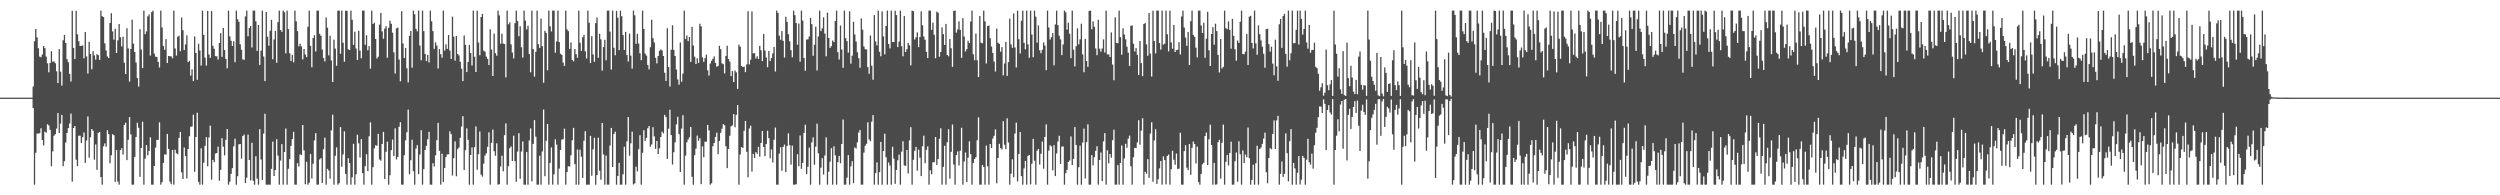 <?xml version="1.0" encoding="UTF-8"?>
<svg xmlns="http://www.w3.org/2000/svg" width="1920" height="150">
  <path d="M0 75.000h1v1.000H0zM1 75.000h1v1.000H1zM2 75.000h1v1.000H2zM3 75.000h1v1.000H3zM4 75.000h1v1.000H4zM5 75.000h1v1.000H5zM6 75.000h1v1.000H6zM7 75.000h1v1.000H7zM8 75.000h1v1.000H8zM9 75.000h1v1.000H9zM10 75.000h1v1.000H10zM11 75.000h1v1.000H11zM12 75.000h1v1.000H12zM13 75.000h1v1.000H13zM14 75.000h1v1.000H14zM15 75.000h1v1.000H15zM16 75.000h1v1.000H16zM17 75.000h1v1.000H17zM18 75.000h1v1.000H18zM19 75.000h1v1.000H19zM20 75.000h1v1.000H20zM21 75.000h1v1.000H21zM22 75.000h1v1.000H22zM23 75.000h1v1.000H23zM24 75.000h1v1.000H24zM25 66.462h1v16.519H25zM26 31.685h1v110.159H26zM27 22.262h1v95.056H27zM28 28.708h1v73.872H28zM29 37.068h1v65.469H29zM30 43.476h1v58.785H30zM31 43.959h1v54.540H31zM32 41.905h1v65.605H32zM33 35.304h1v76.419H33zM34 36.975h1v64.129H34zM35 43.477h1v58.392H35zM36 48.655h1v46.771H36zM37 55.559h1v40.817H37zM38 48.334h1v51.345H38zM39 39.331h1v88.385H39zM40 47.424h1v68.848H40zM41 47.089h1v57.149H41zM42 48.516h1v54.531H42zM43 54.776h1v43.983H43zM44 63.720h1v23.130H44zM45 37.745h1v64.422H45zM46 55.054h1v39.945H46zM47 65.691h1v22.600H47zM48 30.927h1v96.738H48zM49 26.832h1v97.005H49zM50 32.979h1v76.461H50zM51 45.456h1v56.666H51zM52 47.803h1v50.582H52zM53 56.733h1v38.166H53zM54 62.599h1v24.629H54zM55 8.290h1v131.214H55zM56 36.757h1v61.600H56zM57 45.356h1v51.425H57zM58 8.293h1v114.317H58zM59 26.373h1v101.204H59zM60 31.711h1v72.538H60zM61 35.318h1v68.879H61zM62 35.259h1v74.610H62zM63 34.853h1v70.550H63zM64 44.811h1v56.999H64zM65 24.580h1v100.483H65zM66 43.328h1v64.610H66zM67 56.494h1v32.921H67zM68 32.087h1v89.027H68zM69 41.464h1v63.957H69zM70 53.209h1v45.901H70zM71 39.307h1v61.129H71zM72 42.568h1v80.073H72zM73 45.778h1v65.178H73zM74 41.583h1v88.815H74zM75 42.378h1v59.668H75zM76 45.979h1v55.364H76zM77 8.156h1v127.860H77zM78 12.450h1v129.394H78zM79 13.115h1v99.255H79zM80 33.257h1v76.888H80zM81 38.748h1v73.964H81zM82 43.304h1v56.717H82zM83 44.590h1v58.419H83zM84 17.594h1v107.782H84zM85 10.113h1v109.071H85zM86 24.097h1v78.950H86zM87 30.471h1v73.402H87zM88 22.044h1v117.652H88zM89 40.699h1v74.561H89zM90 31.017h1v108.477H90zM91 18.450h1v123.394H91zM92 28.605h1v86.709H92zM93 35.646h1v78.238H93zM94 28.215h1v90.491H94zM95 48.216h1v47.764H95zM96 56.905h1v37.314H96zM97 21.651h1v101.342H97zM98 37.171h1v70.174H98zM99 62.679h1v27.266H99zM100 37.605h1v65.551H100zM101 15.129h1v126.714H101zM102 33.482h1v108.362H102zM103 39.959h1v80.499H103zM104 48.023h1v57.140H104zM105 59.977h1v34.275H105zM106 66.484h1v31.592H106zM107 22.443h1v113.401H107zM108 38.067h1v75.556H108zM109 52.293h1v41.139H109zM110 8.156h1v133.688H110zM111 26.203h1v95.650H111zM112 24.139h1v87.308H112zM113 12.570h1v106.670H113zM114 11.106h1v104.797H114zM115 42.697h1v62.836H115zM116 9.342h1v132.502H116zM117 8.156h1v133.688H117zM118 41.151h1v86.323H118zM119 43.514h1v69.912H119zM120 43.807h1v63.645H120zM121 47.589h1v59.837H121zM122 51.811h1v42.142H122zM123 8.156h1v133.688H123zM124 21.075h1v118.835H124zM125 35.289h1v89.791H125zM126 38.267h1v80.253H126zM127 29.998h1v88.776H127zM128 48.387h1v54.495H128zM129 43.033h1v71.346H129zM130 43.225h1v96.233H130zM131 43.315h1v98.222H131zM132 44.713h1v70.428H132zM133 8.156h1v133.688H133zM134 37.213h1v77.768H134zM135 42.646h1v75.064H135zM136 28.275h1v90.170H136zM137 27.445h1v78.442H137zM138 39.332h1v62.051H138zM139 13.447h1v118.964H139zM140 23.199h1v114.317H140zM141 38.431h1v74.861H141zM142 34.113h1v85.801H142zM143 27.207h1v109.807H143zM144 47.662h1v66.776H144zM145 46.750h1v57.889H145zM146 58.061h1v39.359H146zM147 53.263h1v43.822H147zM148 62.241h1v25.840H148zM149 27.938h1v103.974H149zM150 40.694h1v64.572H150zM151 61.266h1v25.330H151zM152 33.563h1v106.092H152zM153 38.768h1v103.076H153zM154 50.363h1v63.524H154zM155 8.156h1v133.688H155zM156 26.808h1v98.126H156zM157 44.295h1v67.726H157zM158 50.306h1v55.003H158zM159 8.377h1v119.296H159zM160 41.810h1v63.750H160zM161 44.431h1v52.098H161zM162 8.503h1v129.506H162zM163 35.178h1v87.616H163zM164 37.463h1v87.092H164zM165 43.102h1v74.844H165zM166 43.274h1v74.206H166zM167 45.723h1v66.897H167zM168 33.014h1v105.796H168zM169 25.485h1v104.988H169zM170 43.695h1v62.368H170zM171 21.470h1v91.158H171zM172 38.432h1v80.897H172zM173 45.277h1v62.164H173zM174 52.474h1v46.610H174zM175 8.156h1v133.688H175zM176 27.960h1v111.633H176zM177 31.263h1v102.218H177zM178 35.317h1v93.787H178zM179 31.708h1v80.714H179zM180 47.778h1v58.780H180zM181 8.156h1v133.688H181zM182 14.730h1v120.652H182zM183 16.795h1v94.061H183zM184 33.993h1v76.582H184zM185 38.210h1v83.660H185zM186 45.579h1v58.920H186zM187 45.953h1v57.374H187zM188 12.606h1v128.001H188zM189 8.156h1v128.299H189zM190 27.850h1v75.597H190zM191 21.552h1v101.327H191zM192 19.993h1v118.559H192zM193 36.431h1v73.278H193zM194 8.156h1v130.647H194zM195 8.156h1v133.688H195zM196 16.355h1v103.638H196zM197 39.105h1v98.037H197zM198 19.151h1v122.693H198zM199 49.886h1v49.352H199zM200 38.892h1v83.622H200zM201 8.156h1v130.017H201zM202 43.428h1v59.184H202zM203 62.316h1v25.024H203zM204 9.218h1v132.626H204zM205 28.275h1v113.569H205zM206 35.066h1v106.777H206zM207 23.585h1v118.259H207zM208 15.260h1v114.432H208zM209 45.520h1v63.224H209zM210 30.313h1v104.846H210zM211 23.688h1v106.907H211zM212 48.198h1v58.689H212zM213 17.008h1v102.493H213zM214 8.156h1v133.688H214zM215 23.060h1v100.293H215zM216 24.485h1v86.206H216zM217 8.156h1v133.688H217zM218 9.351h1v107.392H218zM219 40.976h1v57.759H219zM220 8.156h1v133.688H220zM221 22.306h1v107.280H221zM222 40.933h1v81.330H222zM223 46.851h1v65.160H223zM224 42.069h1v64.803H224zM225 47.912h1v53.349H225zM226 8.156h1v133.688H226zM227 16.326h1v125.518H227zM228 23.907h1v101.369H228zM229 35.596h1v92.335H229zM230 33.546h1v85.040H230zM231 35.609h1v83.432H231zM232 45.633h1v50.384H232zM233 37.640h1v77.865H233zM234 41.848h1v99.657H234zM235 43.881h1v80.403H235zM236 20.552h1v121.292H236zM237 8.156h1v132.113H237zM238 35.172h1v83.146H238zM239 51.652h1v85.456H239zM240 29.174h1v96.574H240zM241 27.058h1v80.745H241zM242 39.507h1v62.762H242zM243 8.156h1v133.688H243zM244 8.156h1v133.688H244zM245 25.982h1v96.479H245zM246 27.479h1v93.974H246zM247 38.073h1v102.434H247zM248 44.639h1v69.932H248zM249 47.198h1v58.520H249zM250 13.423h1v128.421H250zM251 21.235h1v108.451H251zM252 42.483h1v88.450H252zM253 27.472h1v109.694H253zM254 46.399h1v53.747H254zM255 62.959h1v25.156H255zM256 30.487h1v111.357H256zM257 37.372h1v82.293H257zM258 50.497h1v62.728H258zM259 8.156h1v133.688H259zM260 8.156h1v132.548H260zM261 41.257h1v56.383H261zM262 8.156h1v119.967H262zM263 32.844h1v85.731H263zM264 47.394h1v53.473H264zM265 8.174h1v125.391H265zM266 8.288h1v133.556H266zM267 37.912h1v83.579H267zM268 38.469h1v86.781H268zM269 8.156h1v133.688H269zM270 15.160h1v120.992H270zM271 34.455h1v75.996H271zM272 24.355h1v117.489H272zM273 37.318h1v96.526H273zM274 46.030h1v57.470H274zM275 23.642h1v86.413H275zM276 38.878h1v82.088H276zM277 44.738h1v62.101H277zM278 8.156h1v124.845H278zM279 8.156h1v133.688H279zM280 34.378h1v93.267H280zM281 27.021h1v91.388H281zM282 38.593h1v92.883H282zM283 35.389h1v69.325H283zM284 52.696h1v41.315H284zM285 8.156h1v133.688H285zM286 18.475h1v109.918H286zM287 17.492h1v96.447H287zM288 29.921h1v81.636H288zM289 44.978h1v67.003H289zM290 43.594h1v59.266H290zM291 18.936h1v103.542H291zM292 9.907h1v113.498H292zM293 24.132h1v86.461H293zM294 29.753h1v71.561H294zM295 21.984h1v115.580H295zM296 20.144h1v96.427H296zM297 44.341h1v64.452H297zM298 21.316h1v120.528H298zM299 15.872h1v118.722H299zM300 18.294h1v97.043H300zM301 25.078h1v82.058H301zM302 40.198h1v79.624H302zM303 56.491h1v42.048H303zM304 21.749h1v100.725H304zM305 21.212h1v99.288H305zM306 45.726h1v51.640H306zM307 62.435h1v31.403H307zM308 8.634h1v133.209H308zM309 33.376h1v108.468H309zM310 44.506h1v74.701H310zM311 36.837h1v70.939H311zM312 52.425h1v49.128H312zM313 63.300h1v20.853H313zM314 27.536h1v106.364H314zM315 23.777h1v99.282H315zM316 51.986h1v55.350H316zM317 8.156h1v123.352H317zM318 10.962h1v130.881H318zM319 22.108h1v91.983H319zM320 24.060h1v87.336H320zM321 8.156h1v125.553H321zM322 35.028h1v83.654H322zM323 46.274h1v53.695H323zM324 8.156h1v133.688H324zM325 23.894h1v105.949H325zM326 41.405h1v73.794H326zM327 46.903h1v65.047H327zM328 42.197h1v64.749H328zM329 47.962h1v53.319H329zM330 8.156h1v133.688H330zM331 16.341h1v125.503H331zM332 23.886h1v101.451H332zM333 37.543h1v90.356H333zM334 32.571h1v86.781H334zM335 35.006h1v72.686H335zM336 52.600h1v41.772H336zM337 37.695h1v78.166H337zM338 41.570h1v100.274H338zM339 44.305h1v73.763H339zM340 8.156h1v131.583H340zM341 38.874h1v90.194H341zM342 34.061h1v86.566H342zM343 37.523h1v81.103H343zM344 26.892h1v91.580H344zM345 38.811h1v62.083H345zM346 45.295h1v57.763H346zM347 12.800h1v122.015H347zM348 28.115h1v93.363H348zM349 46.582h1v62.024H349zM350 27.624h1v107.750H350zM351 41.459h1v73.123H351zM352 42.618h1v70.677H352zM353 47.444h1v58.393H353zM354 52.719h1v44.479H354zM355 62.237h1v26.956H355zM356 27.248h1v103.283H356zM357 34.455h1v80.915H357zM358 55.365h1v43.264H358zM359 47.687h1v59.734H359zM360 34.494h1v107.350H360zM361 40.628h1v78.397H361zM362 50.290h1v62.910H362zM363 8.156h1v133.688H363zM364 43.505h1v69.499H364zM365 55.283h1v41.785H365zM366 8.218h1v122.113H366zM367 32.664h1v85.826H367zM368 42.430h1v58.588H368zM369 13.056h1v121.145H369zM370 10.609h1v125.011H370zM371 38.918h1v86.705H371zM372 39.703h1v79.813H372zM373 43.467h1v74.273H373zM374 45.199h1v67.599H374zM375 49.944h1v51.672H375zM376 22.467h1v119.377H376zM377 38.034h1v71.674H377zM378 58.349h1v41.114H378zM379 25.825h1v90.363H379zM380 40.853h1v78.731H380zM381 42.756h1v67.340H381zM382 8.156h1v133.688H382zM383 11.839h1v129.602H383zM384 33.587h1v94.294H384zM385 25.880h1v93.745H385zM386 33.409h1v98.188H386zM387 33.824h1v70.016H387zM388 59.461h1v35.314H388zM389 8.156h1v133.688H389zM390 18.704h1v108.939H390zM391 17.160h1v96.673H391zM392 34.071h1v78.394H392zM393 40.320h1v83.330H393zM394 44.868h1v59.326H394zM395 17.814h1v105.987H395zM396 8.156h1v131.472H396zM397 16.204h1v100.230H397zM398 27.837h1v74.449H398zM399 20.147h1v117.186H399zM400 36.322h1v80.061H400zM401 44.259h1v64.361H401zM402 8.156h1v133.688H402zM403 15.781h1v126.062H403zM404 22.581h1v94.215H404zM405 19.777h1v122.066H405zM406 41.520h1v66.368H406zM407 55.547h1v43.088H407zM408 8.156h1v131.154H408zM409 37.745h1v72.755H409zM410 58.878h1v33.388H410zM411 39.808h1v65.137H411zM412 8.156h1v133.688H412zM413 33.996h1v107.848H413zM414 36.818h1v82.788H414zM415 14.215h1v127.629H415zM416 35.440h1v80.911H416zM417 63.538h1v20.567H417zM418 23.664h1v111.635H418zM419 25.240h1v82.910H419zM420 53.947h1v41.283H420zM421 8.156h1v133.688H421zM422 20.234h1v104.825H422zM423 24.129h1v89.143H423zM424 8.156h1v133.688H424zM425 8.156h1v125.748H425zM426 40.475h1v66.475H426zM427 31.771h1v79.207H427zM428 8.156h1v133.688H428zM429 32.305h1v97.201H429zM430 41.277h1v73.928H430zM431 42.145h1v65.061H431zM432 48.035h1v58.860H432zM433 50.641h1v48.158H433zM434 8.156h1v133.688H434zM435 22.461h1v109.701H435zM436 23.885h1v103.763H436zM437 37.547h1v90.358H437zM438 32.568h1v86.745H438zM439 46.064h1v61.647H439zM440 47.144h1v51.050H440zM441 37.684h1v88.356H441zM442 41.643h1v100.200H442zM443 44.324h1v70.518H443zM444 8.156h1v133.688H444zM445 32.895h1v82.025H445zM446 39.137h1v81.181H446zM447 28.676h1v107.967H447zM448 26.707h1v81.387H448zM449 39.398h1v61.374H449zM450 44.954h1v96.890H450zM451 8.156h1v133.688H451zM452 17.439h1v124.405H452zM453 48.388h1v55.960H453zM454 27.731h1v107.218H454zM455 41.756h1v73.004H455zM456 47.407h1v58.423H456zM457 17.780h1v124.064H457zM458 13.435h1v121.088H458zM459 44.450h1v61.288H459zM460 25.968h1v105.153H460zM461 30.225h1v107.828H461zM462 54.238h1v40.220H462zM463 36.135h1v82.504H463zM464 30.563h1v111.280H464zM465 46.288h1v73.207H465zM466 8.156h1v133.688H466zM467 8.156h1v133.688H467zM468 24.289h1v87.459H468zM469 53.383h1v44.894H469zM470 8.156h1v120.117H470zM471 36.724h1v66.231H471zM472 42.445h1v58.658H472zM473 8.368h1v133.445H473zM474 13.576h1v121.531H474zM475 38.468h1v86.602H475zM476 8.156h1v133.688H476zM477 12.512h1v129.332H477zM478 26.948h1v106.917H478zM479 38.327h1v74.343H479zM480 24.491h1v117.353H480zM481 42.299h1v66.293H481zM482 47.246h1v42.627H482zM483 25.820h1v93.769H483zM484 42.762h1v67.259H484zM485 52.736h1v48.369H485zM486 8.156h1v133.496H486zM487 11.778h1v129.087H487zM488 33.680h1v94.300H488zM489 25.963h1v105.709H489zM490 33.454h1v81.187H490zM491 40.911h1v62.927H491zM492 46.178h1v95.666H492zM493 8.156h1v109.206H493zM494 22.197h1v77.780H494zM495 41.124h1v67.088H495zM496 42.691h1v63.171H496zM497 49.867h1v48.626H497zM498 53.281h1v43.472H498zM499 36.260h1v76.383H499zM500 15.133h1v95.769H500zM501 29.315h1v68.360H501zM502 32.592h1v72.183H502zM503 44.399h1v69.888H503zM504 48.705h1v59.507H504zM505 43.004h1v75.324H505zM506 39.034h1v74.867H506zM507 37.986h1v67.219H507zM508 38.720h1v62.439H508zM509 42.947h1v59.483H509zM510 55.850h1v32.367H510zM511 62.158h1v27.772H511zM512 21.731h1v100.256H512zM513 51.529h1v47.269H513zM514 66.443h1v17.831H514zM515 38.219h1v65.497H515zM516 19.397h1v106.983H516zM517 38.314h1v78.555H517zM518 42.957h1v66.372H518zM519 53.406h1v42.107H519zM520 61.012h1v28.689H520zM521 65.045h1v38.039H521zM522 32.600h1v99.445H522zM523 62.742h1v36.033H523zM524 56.542h1v31.938H524zM525 8.156h1v133.688H525zM526 29.991h1v89.579H526zM527 27.265h1v82.071H527zM528 31.596h1v75.591H528zM529 28.367h1v77.095H529zM530 47.508h1v50.044H530zM531 20.626h1v115.142H531zM532 34.914h1v106.930H532zM533 43.513h1v75.706H533zM534 49.211h1v64.988H534zM535 44.743h1v59.368H535zM536 48.302h1v59.838H536zM537 18.244h1v87.885H537zM538 20.210h1v121.207H538zM539 44.085h1v68.351H539zM540 47.478h1v73.267H540zM541 44.699h1v64.130H541zM542 41.942h1v66.840H542zM543 54.038h1v41.924H543zM544 58.040h1v42.110H544zM545 48.816h1v93.027H545zM546 46.708h1v94.056H546zM547 45.165h1v67.181H547zM548 43.337h1v66.491H548zM549 48.316h1v56.873H549zM550 51.242h1v50.637H550zM551 50.584h1v67.767H551zM552 35.191h1v73.081H552zM553 37.790h1v64.189H553zM554 48.645h1v50.167H554zM555 49.346h1v46.050H555zM556 56.373h1v39.879H556zM557 42.945h1v69.397H557zM558 35.119h1v94.005H558zM559 45.310h1v69.092H559zM560 47.323h1v56.974H560zM561 58.465h1v38.574H561zM562 54.595h1v41.678H562zM563 63.005h1v24.612H563zM564 54.122h1v43.617H564zM565 55.602h1v32.630H565zM566 68.269h1v12.422H566zM567 34.263h1v107.581H567zM568 35.840h1v82.767H568zM569 50.713h1v62.289H569zM570 51.507h1v62.119H570zM571 51.137h1v49.322H571zM572 55.380h1v37.526H572zM573 49.446h1v67.084H573zM574 8.603h1v127.592H574zM575 49.441h1v49.281H575zM576 45.889h1v50.634H576zM577 8.810h1v122.972H577zM578 40.963h1v77.191H578zM579 40.856h1v80.556H579zM580 44.916h1v71.915H580zM581 43.190h1v74.970H581zM582 45.236h1v67.549H582zM583 35.247h1v85.007H583zM584 38.584h1v71.248H584zM585 46.902h1v53.706H585zM586 26.067h1v86.760H586zM587 38.824h1v81.129H587zM588 44.206h1v66.408H588zM589 51.608h1v48.803H589zM590 39.153h1v66.956H590zM591 46.864h1v74.689H591zM592 44.532h1v70.254H592zM593 40.992h1v83.795H593zM594 35.976h1v71.332H594zM595 54.876h1v43.055H595zM596 8.156h1v133.688H596zM597 9.892h1v131.952H597zM598 27.442h1v90.561H598zM599 30.554h1v82.559H599zM600 23.868h1v107.295H600zM601 31.367h1v81.371H601zM602 44.171h1v66.869H602zM603 12.828h1v119.355H603zM604 16.792h1v95.390H604zM605 26.309h1v76.071H605zM606 31.702h1v79.835H606zM607 38.563h1v87.853H607zM608 43.983h1v67.909H608zM609 8.156h1v133.688H609zM610 11.621h1v130.223H610zM611 17.710h1v123.734H611zM612 34.298h1v84.104H612zM613 18.086h1v109.537H613zM614 47.321h1v56.729H614zM615 8.156h1v121.489H615zM616 15.762h1v109.361H616zM617 44.508h1v57.607H617zM618 54.381h1v41.433H618zM619 30.375h1v103.347H619zM620 30.219h1v97.843H620zM621 28.060h1v85.291H621zM622 13.802h1v128.042H622zM623 18.533h1v90.846H623zM624 42.779h1v62.757H624zM625 34.409h1v92.120H625zM626 20.513h1v92.129H626zM627 54.101h1v40.867H627zM628 27.993h1v89.744H628zM629 8.156h1v133.688H629zM630 23.913h1v104.862H630zM631 21.762h1v99.731H631zM632 13.305h1v120.758H632zM633 25.790h1v93.587H633zM634 43.288h1v62.218H634zM635 9.681h1v132.162H635zM636 29.165h1v102.706H636zM637 36.743h1v87.415H637zM638 35.490h1v78.343H638zM639 31.147h1v110.697H639zM640 32.284h1v80.100H640zM641 16.053h1v103.316H641zM642 8.156h1v133.688H642zM643 40.019h1v84.519H643zM644 45.703h1v74.079H644zM645 19.546h1v105.771H645zM646 38.055h1v72.517H646zM647 52.057h1v39.750H647zM648 8.156h1v133.688H648zM649 29.354h1v112.490H649zM650 31.601h1v104.847H650zM651 40.458h1v78.655H651zM652 8.628h1v133.216H652zM653 48.906h1v78.830H653zM654 42.728h1v81.114H654zM655 16.729h1v123.973H655zM656 26.462h1v86.718H656zM657 31.913h1v82.152H657zM658 40.158h1v69.164H658zM659 44.698h1v57.068H659zM660 52.031h1v47.770H660zM661 14.108h1v127.736H661zM662 22.807h1v119.037H662zM663 35.700h1v81.508H663zM664 37.795h1v74.184H664zM665 37.943h1v72.467H665zM666 51.542h1v42.392H666zM667 56.603h1v50.492H667zM668 27.259h1v81.159H668zM669 50.425h1v43.034H669zM670 61.214h1v27.203H670zM671 11.570h1v130.273H671zM672 31.772h1v101.179H672zM673 34.851h1v89.856H673zM674 8.156h1v133.688H674zM675 39.805h1v92.380H675zM676 43.224h1v65.786H676zM677 8.752h1v133.092H677zM678 27.959h1v88.079H678zM679 41.764h1v60.899H679zM680 19.966h1v100.765H680zM681 8.156h1v133.688H681zM682 33.738h1v91.104H682zM683 37.157h1v90.015H683zM684 8.156h1v133.688H684zM685 32.252h1v80.428H685zM686 32.299h1v89.520H686zM687 8.235h1v132.993H687zM688 11.596h1v118.923H688zM689 36.137h1v86.996H689zM690 31.942h1v86.788H690zM691 8.156h1v133.688H691zM692 35.415h1v81.062H692zM693 43.276h1v65.233H693zM694 12.340h1v114.745H694zM695 39.939h1v87.423H695zM696 37.749h1v77.444H696zM697 33.014h1v100.235H697zM698 34.812h1v72.989H698zM699 50.188h1v47.518H699zM700 8.156h1v133.688H700zM701 8.572h1v114.129H701zM702 30.369h1v85.452H702zM703 28.685h1v84.168H703zM704 24.864h1v106.191H704zM705 36.223h1v78.713H705zM706 28.430h1v92.637H706zM707 8.696h1v126.535H707zM708 19.409h1v92.961H708zM709 28.068h1v76.138H709zM710 30.557h1v94.885H710zM711 39.826h1v75.198H711zM712 44.602h1v67.847H712zM713 8.156h1v133.688H713zM714 8.156h1v122.625H714zM715 22.946h1v110.889H715zM716 17.342h1v107.263H716zM717 26.661h1v97.843H717zM718 44.726h1v60.496H718zM719 8.920h1v117.749H719zM720 9.815h1v112.394H720zM721 43.592h1v62.999H721zM722 39.894h1v58.669H722zM723 20.974h1v120.870H723zM724 26.197h1v101.881H724zM725 34.503h1v77.474H725zM726 18.401h1v123.428H726zM727 42.216h1v66.984H727zM728 43.274h1v55.975H728zM729 29.912h1v107.310H729zM730 37.092h1v79.522H730zM731 51.343h1v44.304H731zM732 8.398h1v117.939H732zM733 8.156h1v133.688H733zM734 25.026h1v94.064H734zM735 22.627h1v93.696H735zM736 16.330h1v110.742H736zM737 22.915h1v92.870H737zM738 44.438h1v53.647H738zM739 13.951h1v127.893H739zM740 28.049h1v96.067H740zM741 39.501h1v77.654H741zM742 37.723h1v102.074H742zM743 31.274h1v89.812H743zM744 33.050h1v75.478H744zM745 16.599h1v101.805H745zM746 8.156h1v133.688H746zM747 41.664h1v83.567H747zM748 46.309h1v75.818H748zM749 25.799h1v94.947H749zM750 46.283h1v61.438H750zM751 59.202h1v30.897H751zM752 12.270h1v129.574H752zM753 32.824h1v109.020H753zM754 33.215h1v93.459H754zM755 8.156h1v120.021H755zM756 16.354h1v125.490H756zM757 48.734h1v63.072H757zM758 20.004h1v107.698H758zM759 19.633h1v122.211H759zM760 29.377h1v81.221H760zM761 35.708h1v77.989H761zM762 40.601h1v65.823H762zM763 47.251h1v57.041H763zM764 54.918h1v44.440H764zM765 21.887h1v118.881H765zM766 32.836h1v88.463H766zM767 33.713h1v76.701H767zM768 39.690h1v74.054H768zM769 36.192h1v78.593H769zM770 57.869h1v35.236H770zM771 48.803h1v62.375H771zM772 32.164h1v82.296H772zM773 58.244h1v32.657H773zM774 47.700h1v61.787H774zM775 14.261h1v127.583H775zM776 34.056h1v99.353H776zM777 36.705h1v85.646H777zM778 10.331h1v125.742H778zM779 36.449h1v66.096H779zM780 51.813h1v42.376H780zM781 8.169h1v131.188H781zM782 30.089h1v88.151H782zM783 41.056h1v60.342H783zM784 15.970h1v119.310H784zM785 8.169h1v133.675H785zM786 32.909h1v96.405H786zM787 37.849h1v85.773H787zM788 8.156h1v133.688H788zM789 34.112h1v85.594H789zM790 44.329h1v74.746H790zM791 8.156h1v133.473H791zM792 26.548h1v99.222H792zM793 43.919h1v62.795H793zM794 8.156h1v115.291H794zM795 12.779h1v129.064H795zM796 32.748h1v83.016H796zM797 19.521h1v94.908H797zM798 38.594h1v87.816H798zM799 40.848h1v77.236H799zM800 38.216h1v70.504H800zM801 32.566h1v96.985H801zM802 35.037h1v70.148H802zM803 53.856h1v41.707H803zM804 8.156h1v133.688H804zM805 21.072h1v94.586H805zM806 30.340h1v81.228H806zM807 28.548h1v83.896H807zM808 25.503h1v105.297H808zM809 50.157h1v61.289H809zM810 18.749h1v116.468H810zM811 8.156h1v109.711H811zM812 19.305h1v89.390H812zM813 27.459h1v76.788H813zM814 30.194h1v95.704H814zM815 42.336h1v70.244H815zM816 34.171h1v78.332H816zM817 8.156h1v133.688H817zM818 9.410h1v123.628H818zM819 22.717h1v107.729H819zM820 17.412h1v106.964H820zM821 25.901h1v97.390H821zM822 44.643h1v60.149H822zM823 8.156h1v118.668H823zM824 38.139h1v83.879H824zM825 50.983h1v46.604H825zM826 35.520h1v75.825H826zM827 21.768h1v120.076H827zM828 34.106h1v94.284H828zM829 30.185h1v81.688H829zM830 18.166h1v123.678H830zM831 41.787h1v67.652H831zM832 55.490h1v43.251H832zM833 29.874h1v107.183H833zM834 46.871h1v62.310H834zM835 51.302h1v44.167H835zM836 8.452h1v133.392H836zM837 8.156h1v133.688H837zM838 22.477h1v96.625H838zM839 16.433h1v110.524H839zM840 20.521h1v100.203H840zM841 37.212h1v78.587H841zM842 42.392h1v69.953H842zM843 15.192h1v126.651H843zM844 37.356h1v85.511H844zM845 39.679h1v77.487H845zM846 37.236h1v101.891H846zM847 30.264h1v78.308H847zM848 40.346h1v61.911H848zM849 8.156h1v133.688H849zM850 41.799h1v73.615H850zM851 41.755h1v83.695H851zM852 43.765h1v74.516H852zM853 24.859h1v96.205H853zM854 49.582h1v58.108H854zM855 61.637h1v37.927H855zM856 13.276h1v128.568H856zM857 32.969h1v108.874H857zM858 33.210h1v93.595H858zM859 8.156h1v133.688H859zM860 28.507h1v96.604H860zM861 41.983h1v69.752H861zM862 21.771h1v120.073H862zM863 26.480h1v95.180H863zM864 30.228h1v80.190H864zM865 35.890h1v77.629H865zM866 40.473h1v66.067H866zM867 50.639h1v53.520H867zM868 19.828h1v107.825H868zM869 19.517h1v122.327H869zM870 33.627h1v87.174H870zM871 39.547h1v73.993H871zM872 36.968h1v76.819H872zM873 42.137h1v67.293H873zM874 57.691h1v34.687H874zM875 31.444h1v79.719H875zM876 48.500h1v51.798H876zM877 58.469h1v32.300H877zM878 18.419h1v123.425H878zM879 17.736h1v114.214H879zM880 34.058h1v99.388H880zM881 42.824h1v79.441H881zM882 9.962h1v126.645H882zM883 41.153h1v61.435H883zM884 58.783h1v35.103H884zM885 8.294h1v131.273H885zM886 31.504h1v76.399H886zM887 41.008h1v58.196H887zM888 8.156h1v133.100H888zM889 8.156h1v129.503H889zM890 33.020h1v96.320H890zM891 38.094h1v85.563H891zM892 8.156h1v133.688H892zM893 34.304h1v85.824H893zM894 33.519h1v89.447H894zM895 8.156h1v133.388H895zM896 26.292h1v93.465H896zM897 39.454h1v79.234H897zM898 8.156h1v133.688H898zM899 32.546h1v97.377H899zM900 37.404h1v78.394H900zM901 19.112h1v103.492H901zM902 39.948h1v86.561H902zM903 38.453h1v79.438H903zM904 38.207h1v91.551H904zM905 32.372h1v97.099H905zM906 41.819h1v60.194H906zM907 12.621h1v129.223H907zM908 8.156h1v133.688H908zM909 21.136h1v94.928H909zM910 28.836h1v82.621H910zM911 35.207h1v93.512H911zM912 24.583h1v106.064H912zM913 49.934h1v60.676H913zM914 16.283h1v117.971H914zM915 8.156h1v105.425H915zM916 26.765h1v81.985H916zM917 28.325h1v82.329H917zM918 36.598h1v88.927H918zM919 44.079h1v68.584H919zM920 8.156h1v131.544H920zM921 8.156h1v133.688H921zM922 19.540h1v114.059H922zM923 25.369h1v100.847H923zM924 17.459h1v107.543H924zM925 44.323h1v60.180H925zM926 29.715h1v72.123H926zM927 9.088h1v117.652H927zM928 38.659h1v68.325H928zM929 50.693h1v45.070H929zM930 26.110h1v85.259H930zM931 20.844h1v121.000H931zM932 34.381h1v90.693H932zM933 18.198h1v123.638H933zM934 23.894h1v117.728H934zM935 42.182h1v67.007H935zM936 55.651h1v51.656H936zM937 29.998h1v107.145H937zM938 52.563h1v57.173H938zM939 51.339h1v44.375H939zM940 8.156h1v133.688H940zM941 21.677h1v102.575H941zM942 22.405h1v96.586H942zM943 16.391h1v110.631H943zM944 23.010h1v94.477H944zM945 37.376h1v71.438H945zM946 14.499h1v127.344H946zM947 27.529h1v114.315H947zM948 37.802h1v86.047H948zM949 46.581h1v70.561H949zM950 31.107h1v108.419H950zM951 32.997h1v75.519H951zM952 16.717h1v101.739H952zM953 8.156h1v133.688H953zM954 41.482h1v74.018H954zM955 41.725h1v83.501H955zM956 39.631h1v79.041H956zM957 26.153h1v94.628H957zM958 49.929h1v47.999H958zM959 12.806h1v108.707H959zM960 12.150h1v129.694H960zM961 32.977h1v105.205H961zM962 37.224h1v89.293H962zM963 8.156h1v133.688H963zM964 33.354h1v92.087H964zM965 42.045h1v69.884H965zM966 19.501h1v122.343H966zM967 26.285h1v88.174H967zM968 31.038h1v82.282H968zM969 35.794h1v74.656H969zM970 41.246h1v65.215H970zM971 52.008h1v49.823H971zM972 22.355h1v109.872H972zM973 22.086h1v118.641H973zM974 33.873h1v87.489H974zM975 39.648h1v74.181H975zM976 35.879h1v78.779H976zM977 48.871h1v54.019H977zM978 57.731h1v34.742H978zM979 30.447h1v84.008H979zM980 50.979h1v41.512H980zM981 62.037h1v26.941H981zM982 18.635h1v123.209H982zM983 14.540h1v118.962H983zM984 36.750h1v87.242H984zM985 12.203h1v123.623H985zM986 10.588h1v122.889H986zM987 41.355h1v61.092H987zM988 51.191h1v66.477H988zM989 8.156h1v131.117H989zM990 46.300h1v62.182H990zM991 40.871h1v58.318H991zM992 8.156h1v133.688H992zM993 33.225h1v91.899H993zM994 33.091h1v96.239H994zM995 22.936h1v118.908H995zM996 8.156h1v124.549H996zM997 34.210h1v85.630H997zM998 8.156h1v133.491H998zM999 14.506h1v123.533H999zM1000 26.571h1v93.210H1000zM1001 22.198h1v99.113H1001zM1002 8.156h1v133.688H1002zM1003 32.602h1v90.076H1003zM1004 37.356h1v69.297H1004zM1005 19.173h1v105.387H1005zM1006 40.434h1v86.006H1006zM1007 38.315h1v79.715H1007zM1008 38.342h1v91.160H1008zM1009 32.833h1v78.718H1009zM1010 51.332h1v50.556H1010zM1011 52.318h1v45.779H1011zM1012 56.605h1v33.346H1012zM1013 69.664h1v12.048H1013zM1014 67.039h1v14.827H1014zM1015 63.962h1v22.823H1015zM1016 73.488h1v2.854H1016zM1017 71.231h1v8.549H1017zM1018 38.103h1v77.169H1018zM1019 65.465h1v18.995H1019zM1020 69.262h1v11.557H1020zM1021 64.813h1v21.576H1021zM1022 61.493h1v26.501H1022zM1023 73.686h1v2.460H1023zM1024 8.156h1v133.688H1024zM1025 34.130h1v81.083H1025zM1026 41.217h1v62.958H1026zM1027 58.825h1v32.762H1027zM1028 52.406h1v48.407H1028zM1029 68.622h1v11.651H1029zM1030 72.067h1v5.516H1030zM1031 39.254h1v74.978H1031zM1032 73.060h1v3.561H1032zM1033 73.731h1v2.319H1033zM1034 32.723h1v90.508H1034zM1035 60.004h1v28.224H1035zM1036 66.207h1v17.359H1036zM1037 50.505h1v48.505H1037zM1038 59.499h1v30.366H1038zM1039 70.360h1v11.854H1039zM1040 72.197h1v5.506H1040zM1041 61.360h1v25.398H1041zM1042 72.416h1v4.774H1042zM1043 43.495h1v53.059H1043zM1044 39.501h1v76.518H1044zM1045 65.109h1v19.891H1045zM1046 68.844h1v11.574H1046zM1047 65.440h1v20.683H1047zM1048 65.686h1v22.548H1048zM1049 73.634h1v2.755H1049zM1050 8.156h1v129.055H1050zM1051 30.374h1v93.469H1051zM1052 46.695h1v53.264H1052zM1053 58.937h1v31.545H1053zM1054 62.262h1v25.569H1054zM1055 65.168h1v19.133H1055zM1056 69.663h1v10.084H1056zM1057 40.596h1v70.507H1057zM1058 73.215h1v3.072H1058zM1059 73.814h1v2.236H1059zM1060 43.768h1v60.550H1060zM1061 71.850h1v6.098H1061zM1062 73.982h1v1.923H1062zM1063 51.783h1v45.696H1063zM1064 55.980h1v33.753H1064zM1065 70.601h1v11.445H1065zM1066 64.464h1v18.789H1066zM1067 63.971h1v22.497H1067zM1068 73.667h1v2.757H1068zM1069 46.304h1v56.864H1069zM1070 38.542h1v76.441H1070zM1071 65.474h1v18.958H1071zM1072 69.247h1v11.330H1072zM1073 62.522h1v25.598H1073zM1074 65.458h1v17.832H1074zM1075 73.700h1v2.467H1075zM1076 8.156h1v133.688H1076zM1077 36.309h1v76.457H1077zM1078 49.111h1v55.120H1078zM1079 46.029h1v66.240H1079zM1080 50.455h1v52.735H1080zM1081 65.098h1v19.303H1081zM1082 66.977h1v18.474H1082zM1083 46.275h1v62.979H1083zM1084 73.112h1v4.790H1084zM1085 73.374h1v2.800H1085zM1086 32.622h1v91.431H1086zM1087 61.620h1v26.586H1087zM1088 68.261h1v13.886H1088zM1089 51.408h1v47.287H1089zM1090 59.629h1v31.064H1090zM1091 70.736h1v10.273H1091zM1092 72.369h1v5.312H1092zM1093 61.613h1v25.796H1093zM1094 73.134h1v4.217H1094zM1095 39.538h1v76.201H1095zM1096 47.101h1v58.414H1096zM1097 65.149h1v20.044H1097zM1098 68.786h1v11.583H1098zM1099 64.734h1v22.750H1099zM1100 65.785h1v21.278H1100zM1101 73.573h1v2.800H1101zM1102 8.156h1v128.569H1102zM1103 30.070h1v82.590H1103zM1104 51.629h1v44.862H1104zM1105 61.493h1v27.354H1105zM1106 62.709h1v25.210H1106zM1107 69.715h1v10.072H1107zM1108 67.178h1v15.546H1108zM1109 45.539h1v64.803H1109zM1110 73.272h1v2.991H1110zM1111 73.811h1v2.525H1111zM1112 40.412h1v63.387H1112zM1113 72.918h1v4.708H1113zM1114 74.199h1v1.691H1114zM1115 8.156h1v133.688H1115zM1116 8.156h1v130.166H1116zM1117 11.466h1v108.829H1117zM1118 28.679h1v89.518H1118zM1119 40.492h1v70.792H1119zM1120 42.222h1v62.974H1120zM1121 8.156h1v133.688H1121zM1122 8.156h1v133.688H1122zM1123 24.071h1v92.383H1123zM1124 26.206h1v82.928H1124zM1125 17.655h1v124.189H1125zM1126 31.598h1v91.192H1126zM1127 32.801h1v85.621H1127zM1128 8.156h1v133.688H1128zM1129 8.156h1v130.617H1129zM1130 31.819h1v97.984H1130zM1131 23.632h1v92.326H1131zM1132 33.998h1v96.735H1132zM1133 55.877h1v39.824H1133zM1134 8.156h1v125.802H1134zM1135 18.034h1v123.809H1135zM1136 57.911h1v41.885H1136zM1137 46.313h1v60.674H1137zM1138 8.156h1v133.688H1138zM1139 25.153h1v111.764H1139zM1140 38.476h1v72.433H1140zM1141 29.090h1v94.801H1141zM1142 49.925h1v48.344H1142zM1143 63.314h1v24.014H1143zM1144 23.895h1v116.294H1144zM1145 17.533h1v99.366H1145zM1146 50.626h1v43.944H1146zM1147 8.156h1v133.688H1147zM1148 8.433h1v133.411H1148zM1149 26.436h1v90.713H1149zM1150 22.628h1v84.218H1150zM1151 8.156h1v133.688H1151zM1152 27.422h1v80.146H1152zM1153 49.906h1v52.659H1153zM1154 8.156h1v133.688H1154zM1155 22.171h1v119.672H1155zM1156 27.563h1v100.599H1156zM1157 36.331h1v82.600H1157zM1158 42.430h1v64.215H1158zM1159 49.951h1v47.161H1159zM1160 8.156h1v133.688H1160zM1161 8.156h1v133.688H1161zM1162 18.813h1v102.468H1162zM1163 28.805h1v95.587H1163zM1164 30.286h1v92.323H1164zM1165 44.000h1v67.165H1165zM1166 51.857h1v41.028H1166zM1167 38.683h1v80.770H1167zM1168 36.518h1v105.326H1168zM1169 44.059h1v81.285H1169zM1170 8.156h1v133.688H1170zM1171 38.552h1v81.837H1171zM1172 39.985h1v78.220H1172zM1173 10.972h1v130.872H1173zM1174 20.411h1v112.968H1174zM1175 22.909h1v88.404H1175zM1176 38.222h1v69.484H1176zM1177 8.156h1v132.004H1177zM1178 26.149h1v93.041H1178zM1179 46.230h1v61.278H1179zM1180 8.156h1v133.688H1180zM1181 15.522h1v115.835H1181zM1182 32.547h1v82.410H1182zM1183 40.280h1v77.103H1183zM1184 39.097h1v80.275H1184zM1185 59.463h1v32.463H1185zM1186 21.981h1v111.517H1186zM1187 21.081h1v109.685H1187zM1188 54.074h1v43.449H1188zM1189 34.345h1v107.237H1189zM1190 8.156h1v126.287H1190zM1191 27.420h1v94.941H1191zM1192 37.508h1v71.840H1192zM1193 8.754h1v133.090H1193zM1194 45.303h1v71.182H1194zM1195 55.577h1v37.208H1195zM1196 8.949h1v127.616H1196zM1197 29.752h1v94.446H1197zM1198 45.170h1v53.458H1198zM1199 8.156h1v133.688H1199zM1200 8.156h1v133.688H1200zM1201 28.231h1v94.684H1201zM1202 29.624h1v85.327H1202zM1203 33.571h1v85.109H1203zM1204 35.683h1v74.294H1204zM1205 48.606h1v66.004H1205zM1206 8.156h1v133.688H1206zM1207 22.646h1v105.339H1207zM1208 42.064h1v66.516H1208zM1209 25.698h1v86.605H1209zM1210 43.448h1v85.311H1210zM1211 44.661h1v56.745H1211zM1212 8.156h1v133.688H1212zM1213 19.166h1v122.678H1213zM1214 24.095h1v103.853H1214zM1215 41.080h1v80.986H1215zM1216 24.609h1v104.071H1216zM1217 39.574h1v68.234H1217zM1218 58.652h1v44.836H1218zM1219 8.156h1v133.688H1219zM1220 9.166h1v119.770H1220zM1221 14.392h1v97.101H1221zM1222 34.348h1v81.956H1222zM1223 41.992h1v78.938H1223zM1224 44.216h1v60.189H1224zM1225 8.156h1v133.688H1225zM1226 8.156h1v133.688H1226zM1227 14.997h1v95.913H1227zM1228 26.212h1v78.796H1228zM1229 16.774h1v125.070H1229zM1230 33.800h1v86.039H1230zM1231 8.156h1v103.417H1231zM1232 8.156h1v133.688H1232zM1233 10.134h1v128.711H1233zM1234 27.715h1v97.987H1234zM1235 18.874h1v122.969H1235zM1236 30.390h1v96.470H1236zM1237 54.182h1v44.447H1237zM1238 8.156h1v133.688H1238zM1239 30.839h1v101.054H1239zM1240 56.717h1v35.928H1240zM1241 16.067h1v125.777H1241zM1242 8.156h1v133.688H1242zM1243 28.665h1v113.179H1243zM1244 27.809h1v94.955H1244zM1245 13.728h1v128.116H1245zM1246 35.374h1v74.530H1246zM1247 63.314h1v34.767H1247zM1248 23.258h1v112.472H1248zM1249 35.848h1v83.733H1249zM1250 53.662h1v41.211H1250zM1251 8.156h1v133.688H1251zM1252 13.301h1v128.542H1252zM1253 22.215h1v91.919H1253zM1254 8.156h1v133.688H1254zM1255 8.156h1v132.240H1255zM1256 39.139h1v69.348H1256zM1257 14.803h1v124.629H1257zM1258 8.156h1v133.688H1258zM1259 21.949h1v117.340H1259zM1260 24.516h1v100.032H1260zM1261 41.668h1v70.524H1261zM1262 45.274h1v69.715H1262zM1263 50.795h1v45.473H1263zM1264 8.156h1v133.688H1264zM1265 19.758h1v115.224H1265zM1266 26.693h1v100.787H1266zM1267 35.309h1v91.929H1267zM1268 24.584h1v99.070H1268zM1269 43.683h1v66.206H1269zM1270 41.936h1v74.174H1270zM1271 38.915h1v91.589H1271zM1272 41.898h1v99.946H1272zM1273 42.506h1v74.757H1273zM1274 8.156h1v133.688H1274zM1275 33.805h1v81.220H1275zM1276 39.968h1v78.970H1276zM1277 8.156h1v133.688H1277zM1278 25.081h1v91.140H1278zM1279 35.801h1v70.405H1279zM1280 25.806h1v116.038H1280zM1281 8.156h1v133.688H1281zM1282 19.095h1v122.749H1282zM1283 8.156h1v133.688H1283zM1284 8.156h1v133.688H1284zM1285 26.093h1v105.067H1285zM1286 35.403h1v75.241H1286zM1287 13.162h1v128.681H1287zM1288 8.156h1v131.755H1288zM1289 45.093h1v65.059H1289zM1290 23.257h1v112.104H1290zM1291 21.208h1v87.838H1291zM1292 55.819h1v38.392H1292zM1293 12.292h1v128.463H1293zM1294 21.913h1v119.931H1294zM1295 39.089h1v77.051H1295zM1296 8.156h1v133.688H1296zM1297 8.156h1v133.688H1297zM1298 26.120h1v89.963H1298zM1299 51.372h1v48.833H1299zM1300 8.156h1v120.105H1300zM1301 32.310h1v75.373H1301zM1302 41.879h1v60.296H1302zM1303 8.156h1v133.688H1303zM1304 8.156h1v120.823H1304zM1305 34.312h1v98.240H1305zM1306 8.156h1v133.688H1306zM1307 11.298h1v130.546H1307zM1308 24.415h1v111.041H1308zM1309 8.156h1v133.688H1309zM1310 8.892h1v132.952H1310zM1311 29.422h1v103.241H1311zM1312 39.844h1v76.117H1312zM1313 22.432h1v100.989H1313zM1314 39.740h1v73.715H1314zM1315 50.999h1v49.836H1315zM1316 8.156h1v133.688H1316zM1317 24.733h1v117.089H1317zM1318 30.480h1v99.608H1318zM1319 22.857h1v112.402H1319zM1320 31.592h1v106.165H1320zM1321 38.543h1v66.723H1321zM1322 8.156h1v133.688H1322zM1323 22.653h1v116.174H1323zM1324 13.273h1v100.027H1324zM1325 27.828h1v83.853H1325zM1326 35.076h1v83.637H1326zM1327 43.607h1v59.356H1327zM1328 44.426h1v60.227H1328zM1329 8.156h1v133.688H1329zM1330 8.156h1v114.737H1330zM1331 25.156h1v81.797H1331zM1332 23.821h1v102.740H1332zM1333 18.066h1v123.778H1333zM1334 32.970h1v84.367H1334zM1335 8.156h1v133.688H1335zM1336 8.156h1v133.688H1336zM1337 13.631h1v112.564H1337zM1338 23.838h1v87.496H1338zM1339 23.959h1v102.039H1339zM1340 46.613h1v55.175H1340zM1341 39.452h1v49.158H1341zM1342 12.174h1v119.741H1342zM1343 36.194h1v71.930H1343zM1344 59.901h1v29.091H1344zM1345 23.747h1v118.097H1345zM1346 8.156h1v133.688H1346zM1347 28.863h1v112.981H1347zM1348 27.176h1v89.813H1348zM1349 42.759h1v76.994H1349zM1350 52.703h1v41.720H1350zM1351 31.326h1v74.186H1351zM1352 23.157h1v110.211H1352zM1353 46.638h1v73.176H1353zM1354 53.712h1v41.473H1354zM1355 8.156h1v133.688H1355zM1356 17.038h1v108.425H1356zM1357 21.716h1v91.743H1357zM1358 8.156h1v127.164H1358zM1359 8.156h1v112.894H1359zM1360 41.615h1v66.233H1360zM1361 8.156h1v133.688H1361zM1362 8.156h1v133.688H1362zM1363 24.850h1v114.578H1363zM1364 40.438h1v83.795H1364zM1365 41.564h1v72.613H1365zM1366 45.123h1v58.548H1366zM1367 18.910h1v101.153H1367zM1368 8.156h1v133.688H1368zM1369 20.399h1v104.443H1369zM1370 36.673h1v92.763H1370zM1371 33.824h1v84.450H1371zM1372 18.910h1v106.842H1372zM1373 44.885h1v60.824H1373zM1374 35.461h1v81.492H1374zM1375 42.676h1v99.168H1375zM1376 38.387h1v89.777H1376zM1377 40.010h1v76.105H1377zM1378 8.156h1v131.573H1378zM1379 32.728h1v82.023H1379zM1380 49.649h1v71.877H1380zM1381 9.445h1v132.399H1381zM1382 24.165h1v90.149H1382zM1383 35.361h1v73.243H1383zM1384 8.971h1v128.700H1384zM1385 20.529h1v121.315H1385zM1386 35.068h1v81.424H1386zM1387 8.156h1v133.688H1387zM1388 8.156h1v133.688H1388zM1389 27.088h1v103.116H1389zM1390 33.517h1v77.607H1390zM1391 38.145h1v82.844H1391zM1392 50.811h1v51.027H1392zM1393 58.252h1v35.238H1393zM1394 21.191h1v111.480H1394zM1395 48.559h1v54.472H1395zM1396 61.465h1v29.035H1396zM1397 11.060h1v130.784H1397zM1398 29.203h1v92.205H1398zM1399 45.659h1v69.814H1399zM1400 8.156h1v133.688H1400zM1401 22.717h1v102.922H1401zM1402 43.561h1v72.106H1402zM1403 40.952h1v79.542H1403zM1404 8.156h1v121.763H1404zM1405 47.744h1v56.109H1405zM1406 42.116h1v66.039H1406zM1407 8.156h1v133.688H1407zM1408 29.081h1v96.293H1408zM1409 35.600h1v97.062H1409zM1410 39.251h1v83.055H1410zM1411 40.548h1v82.494H1411zM1412 42.380h1v70.909H1412zM1413 8.156h1v133.681H1413zM1414 9.880h1v131.964H1414zM1415 28.011h1v92.294H1415zM1416 24.502h1v90.834H1416zM1417 37.270h1v84.781H1417zM1418 40.069h1v71.146H1418zM1419 32.616h1v69.610H1419zM1420 8.156h1v133.688H1420zM1421 30.770h1v98.960H1421zM1422 21.842h1v105.720H1422zM1423 21.339h1v117.807H1423zM1424 31.269h1v81.569H1424zM1425 50.813h1v53.986H1425zM1426 8.156h1v133.688H1426zM1427 13.326h1v125.382H1427zM1428 16.269h1v97.152H1428zM1429 31.892h1v82.165H1429zM1430 36.203h1v89.854H1430zM1431 43.812h1v62.542H1431zM1432 41.925h1v63.730H1432zM1433 8.156h1v133.688H1433zM1434 14.612h1v127.232H1434zM1435 24.569h1v85.991H1435zM1436 16.056h1v122.090H1436zM1437 17.759h1v124.085H1437zM1438 41.893h1v69.742H1438zM1439 8.156h1v133.688H1439zM1440 8.156h1v133.688H1440zM1441 20.415h1v104.057H1441zM1442 23.116h1v118.728H1442zM1443 19.297h1v120.916H1443zM1444 54.567h1v44.979H1444zM1445 11.768h1v110.629H1445zM1446 8.156h1v133.688H1446zM1447 40.166h1v60.136H1447zM1448 58.029h1v31.768H1448zM1449 8.156h1v133.688H1449zM1450 19.582h1v122.262H1450zM1451 29.324h1v91.873H1451zM1452 12.043h1v129.801H1452zM1453 22.439h1v114.946H1453zM1454 59.163h1v44.026H1454zM1455 26.543h1v109.630H1455zM1456 21.970h1v109.693H1456zM1457 47.575h1v58.665H1457zM1458 8.156h1v124.025H1458zM1459 8.156h1v133.688H1459zM1460 21.186h1v104.553H1460zM1461 21.719h1v91.769H1461zM1462 8.156h1v133.688H1462zM1463 8.156h1v111.311H1463zM1464 38.839h1v61.319H1464zM1465 8.156h1v133.688H1465zM1466 8.156h1v133.688H1466zM1467 25.291h1v102.391H1467zM1468 41.109h1v74.333H1468zM1469 41.883h1v72.582H1469zM1470 45.449h1v56.190H1470zM1471 8.156h1v133.688H1471zM1472 8.156h1v133.688H1472zM1473 24.014h1v100.836H1473zM1474 36.552h1v93.000H1474zM1475 16.895h1v107.735H1475zM1476 34.045h1v86.923H1476zM1477 44.882h1v52.630H1477zM1478 35.336h1v84.364H1478zM1479 38.339h1v103.505H1479zM1480 42.648h1v85.382H1480zM1481 8.156h1v133.688H1481zM1482 8.156h1v128.509H1482zM1483 32.165h1v88.647H1483zM1484 37.119h1v104.725H1484zM1485 8.156h1v133.688H1485zM1486 34.752h1v80.741H1486zM1487 35.306h1v73.511H1487zM1488 8.156h1v133.688H1488zM1489 8.156h1v133.688H1489zM1490 24.446h1v95.454H1490zM1491 8.156h1v133.688H1491zM1492 15.294h1v117.243H1492zM1493 32.207h1v94.089H1493zM1494 24.541h1v117.303H1494zM1495 8.156h1v133.688H1495zM1496 19.307h1v97.143H1496zM1497 22.553h1v109.402H1497zM1498 9.785h1v128.873H1498zM1499 43.545h1v57.792H1499zM1500 60.058h1v30.360H1500zM1501 13.038h1v128.806H1501zM1502 33.031h1v88.970H1502zM1503 45.392h1v69.911H1503zM1504 8.156h1v133.688H1504zM1505 27.138h1v113.224H1505zM1506 45.002h1v54.614H1506zM1507 8.156h1v120.435H1507zM1508 29.250h1v92.151H1508zM1509 41.903h1v60.187H1509zM1510 8.156h1v133.688H1510zM1511 8.156h1v133.688H1511zM1512 31.618h1v99.602H1512zM1513 33.028h1v108.815H1513zM1514 8.156h1v133.688H1514zM1515 16.113h1v120.062H1515zM1516 33.189h1v77.089H1516zM1517 8.156h1v133.688H1517zM1518 11.231h1v120.173H1518zM1519 29.768h1v79.592H1519zM1520 24.577h1v92.634H1520zM1521 37.309h1v85.029H1521zM1522 40.021h1v71.047H1522zM1523 8.156h1v133.688H1523zM1524 8.156h1v133.688H1524zM1525 27.764h1v103.228H1525zM1526 22.414h1v96.121H1526zM1527 33.428h1v103.629H1527zM1528 32.117h1v81.044H1528zM1529 50.796h1v46.087H1529zM1530 8.156h1v133.688H1530zM1531 20.195h1v92.097H1531zM1532 30.685h1v77.421H1532zM1533 38.930h1v75.009H1533zM1534 49.482h1v48.813H1534zM1535 51.757h1v48.182H1535zM1536 21.420h1v94.327H1536zM1537 13.815h1v113.538H1537zM1538 27.721h1v75.336H1538zM1539 31.395h1v67.871H1539zM1540 35.408h1v91.905H1540zM1541 46.007h1v64.933H1541zM1542 47.672h1v60.555H1542zM1543 32.860h1v95.559H1543zM1544 37.696h1v70.343H1544zM1545 36.934h1v69.124H1545zM1546 42.467h1v60.532H1546zM1547 37.849h1v75.158H1547zM1548 61.248h1v29.307H1548zM1549 20.302h1v101.783H1549zM1550 18.984h1v101.053H1550zM1551 64.542h1v27.428H1551zM1552 43.288h1v58.996H1552zM1553 8.206h1v121.592H1553zM1554 38.368h1v78.988H1554zM1555 46.407h1v63.097H1555zM1556 42.542h1v65.233H1556zM1557 56.636h1v33.829H1557zM1558 67.929h1v15.639H1558zM1559 32.540h1v99.306H1559zM1560 41.954h1v67.975H1560zM1561 56.455h1v32.072H1561zM1562 8.156h1v112.091H1562zM1563 14.919h1v126.925H1563zM1564 29.484h1v79.008H1564zM1565 26.942h1v82.457H1565zM1566 24.013h1v83.927H1566zM1567 33.762h1v71.482H1567zM1568 50.887h1v36.990H1568zM1569 11.904h1v129.940H1569zM1570 30.210h1v94.210H1570zM1571 43.463h1v71.310H1571zM1572 47.101h1v57.453H1572zM1573 44.511h1v71.605H1573zM1574 51.245h1v48.703H1574zM1575 18.270h1v123.573H1575zM1576 8.156h1v120.933H1576zM1577 44.870h1v76.082H1577zM1578 48.557h1v67.700H1578zM1579 20.505h1v94.543H1579zM1580 50.155h1v53.155H1580zM1581 60.779h1v29.094H1581zM1582 45.198h1v71.054H1582zM1583 46.552h1v95.169H1583zM1584 46.831h1v68.991H1584zM1585 40.099h1v75.439H1585zM1586 43.432h1v62.689H1586zM1587 51.689h1v51.995H1587zM1588 25.972h1v93.061H1588zM1589 34.231h1v106.005H1589zM1590 37.322h1v63.807H1590zM1591 43.762h1v58.534H1591zM1592 45.018h1v58.666H1592zM1593 52.064h1v44.549H1593zM1594 50.225h1v45.263H1594zM1595 28.774h1v108.548H1595zM1596 44.462h1v72.202H1596zM1597 45.001h1v60.148H1597zM1598 46.638h1v58.082H1598zM1599 42.158h1v67.929H1599zM1600 62.865h1v24.879H1600zM1601 41.223h1v62.604H1601zM1602 29.311h1v74.092H1602zM1603 62.999h1v23.245H1603zM1604 49.227h1v56.245H1604zM1605 29.521h1v112.323H1605zM1606 40.372h1v78.593H1606zM1607 51.598h1v62.282H1607zM1608 40.257h1v73.610H1608zM1609 55.084h1v40.344H1609zM1610 61.576h1v24.665H1610zM1611 8.496h1v127.924H1611zM1612 31.955h1v84.743H1612zM1613 45.861h1v51.200H1613zM1614 23.005h1v114.096H1614zM1615 8.156h1v127.220H1615zM1616 40.609h1v80.960H1616zM1617 42.142h1v74.850H1617zM1618 38.387h1v82.654H1618zM1619 44.982h1v67.607H1619zM1620 43.385h1v73.102H1620zM1621 28.621h1v98.634H1621zM1622 43.727h1v60.950H1622zM1623 60.533h1v32.589H1623zM1624 26.401h1v93.436H1624zM1625 39.929h1v70.794H1625zM1626 43.824h1v57.231H1626zM1627 11.236h1v105.328H1627zM1628 44.645h1v77.524H1628zM1629 48.250h1v66.595H1629zM1630 40.810h1v76.702H1630zM1631 34.738h1v97.148H1631zM1632 44.753h1v57.871H1632zM1633 59.187h1v28.778H1633zM1634 8.156h1v133.688H1634zM1635 22.489h1v87.031H1635zM1636 32.960h1v75.050H1636zM1637 32.293h1v80.582H1637zM1638 42.839h1v81.632H1638zM1639 50.392h1v48.957H1639zM1640 20.783h1v110.356H1640zM1641 8.156h1v129.755H1641zM1642 18.612h1v90.669H1642zM1643 32.821h1v68.685H1643zM1644 35.027h1v91.991H1644zM1645 46.203h1v62.126H1645zM1646 32.777h1v71.737H1646zM1647 8.156h1v133.688H1647zM1648 12.538h1v104.136H1648zM1649 40.732h1v70.253H1649zM1650 17.121h1v124.394H1650zM1651 37.142h1v74.420H1651zM1652 59.023h1v31.729H1652zM1653 8.156h1v124.758H1653zM1654 40.209h1v63.638H1654zM1655 65.668h1v20.676H1655zM1656 30.080h1v80.243H1656zM1657 8.252h1v126.324H1657zM1658 37.578h1v80.874H1658zM1659 42.661h1v66.792H1659zM1660 11.836h1v130.007H1660zM1661 35.660h1v76.995H1661zM1662 63.692h1v34.884H1662zM1663 31.443h1v102.124H1663zM1664 45.109h1v65.488H1664zM1665 56.321h1v32.305H1665zM1666 8.156h1v133.688H1666zM1667 29.060h1v101.835H1667zM1668 28.321h1v81.051H1668zM1669 8.156h1v133.688H1669zM1670 26.439h1v87.692H1670zM1671 43.165h1v58.518H1671zM1672 39.508h1v70.825H1672zM1673 13.787h1v128.057H1673zM1674 42.768h1v78.511H1674zM1675 43.334h1v71.445H1675zM1676 44.692h1v59.656H1676zM1677 47.002h1v69.634H1677zM1678 51.368h1v42.714H1678zM1679 8.156h1v133.688H1679zM1680 44.208h1v66.785H1680zM1681 44.832h1v76.121H1681zM1682 45.846h1v70.286H1682zM1683 19.058h1v96.413H1683zM1684 53.915h1v42.389H1684zM1685 59.800h1v40.714H1685zM1686 45.122h1v75.232H1686zM1687 46.462h1v95.375H1687zM1688 45.407h1v96.436H1688zM1689 20.159h1v103.594H1689zM1690 43.416h1v65.933H1690zM1691 49.895h1v51.663H1691zM1692 26.159h1v115.685H1692zM1693 34.306h1v76.935H1693zM1694 37.971h1v63.432H1694zM1695 34.976h1v106.868H1695zM1696 8.156h1v133.688H1696zM1697 16.614h1v110.901H1697zM1698 36.356h1v81.955H1698zM1699 28.354h1v108.183H1699zM1700 44.332h1v72.817H1700zM1701 46.627h1v58.378H1701zM1702 17.951h1v123.893H1702zM1703 15.623h1v122.158H1703zM1704 44.786h1v60.643H1704zM1705 15.435h1v109.523H1705zM1706 44.104h1v55.650H1706zM1707 66.623h1v20.065H1707zM1708 28.286h1v98.975H1708zM1709 29.795h1v112.049H1709zM1710 47.348h1v65.541H1710zM1711 51.769h1v62.363H1711zM1712 8.156h1v127.031H1712zM1713 30.528h1v78.272H1713zM1714 32.946h1v77.839H1714zM1715 8.156h1v126.404H1715zM1716 33.622h1v70.242H1716zM1717 45.785h1v51.551H1717zM1718 8.156h1v133.688H1718zM1719 8.156h1v110.038H1719zM1720 40.521h1v80.739H1720zM1721 8.156h1v133.688H1721zM1722 13.002h1v128.841H1722zM1723 26.183h1v107.429H1723zM1724 26.424h1v103.901H1724zM1725 28.472h1v86.309H1725zM1726 45.096h1v59.077H1726zM1727 45.822h1v66.936H1727zM1728 26.434h1v93.453H1728zM1729 43.441h1v67.297H1729zM1730 51.221h1v49.026H1730zM1731 11.068h1v112.210H1731zM1732 46.186h1v76.321H1732zM1733 44.331h1v70.782H1733zM1734 41.028h1v85.072H1734zM1735 34.349h1v93.744H1735zM1736 44.968h1v53.280H1736zM1737 8.156h1v133.688H1737zM1738 35.421h1v76.821H1738zM1739 26.439h1v74.298H1739zM1740 49.257h1v48.602H1740zM1741 54.764h1v43.541H1741zM1742 68.356h1v11.522H1742zM1743 72.292h1v4.232H1743zM1744 74.300h1v1.406H1744zM1745 74.718h1v1.000H1745zM1746 74.798h1v1.000H1746zM1747 74.843h1v1.000H1747zM1748 74.860h1v1.000H1748zM1749 74.914h1v1.000H1749zM1750 74.922h1v1.000H1750zM1751 74.934h1v1.000H1751zM1752 74.940h1v1.000H1752zM1753 74.958h1v1.000H1753zM1754 74.969h1v1.000H1754zM1755 74.979h1v1.000H1755zM1756 74.974h1v1.000H1756zM1757 74.975h1v1.000H1757zM1758 74.986h1v1.000H1758zM1759 74.990h1v1.000H1759zM1760 74.991h1v1.000H1760zM1761 74.993h1v1.000H1761zM1762 74.995h1v1.000H1762zM1763 74.995h1v1.000H1763zM1764 74.996h1v1.000H1764zM1765 74.997h1v1.000H1765zM1766 74.997h1v1.000H1766zM1767 74.998h1v1.000H1767zM1768 74.998h1v1.000H1768zM1769 74.999h1v1.000H1769zM1770 74.999h1v1.000H1770zM1771 74.999h1v1.000H1771zM1772 75.000h1v1.000H1772zM1773 75.000h1v1.000H1773zM1774 75.000h1v1.000H1774zM1775 75.000h1v1.000H1775zM1776 75.000h1v1.000H1776zM1777 75.000h1v1.000H1777zM1778 75.000h1v1.000H1778zM1779 75.000h1v1.000H1779zM1780 75.000h1v1.000H1780zM1781 75.000h1v1.000H1781zM1782 75.000h1v1.000H1782zM1783 75.000h1v1.000H1783zM1784 75.000h1v1.000H1784zM1785 75.000h1v1.000H1785zM1786 75.000h1v1.000H1786zM1787 75.000h1v1.000H1787zM1788 75.000h1v1.000H1788zM1789 75.000h1v1.000H1789zM1790 75.000h1v1.000H1790zM1791 75.000h1v1.000H1791zM1792 75.000h1v1.000H1792zM1793 75.000h1v1.000H1793zM1794 75.000h1v1.000H1794zM1795 75.000h1v1.000H1795zM1796 75.000h1v1.000H1796zM1797 75.000h1v1.000H1797zM1798 75.000h1v1.000H1798zM1799 75.000h1v1.000H1799zM1800 75.000h1v1.000H1800zM1801 75.000h1v1.000H1801zM1802 75.000h1v1.000H1802zM1803 75.000h1v1.000H1803zM1804 75.000h1v1.000H1804zM1805 75.000h1v1.000H1805zM1806 75.000h1v1.000H1806zM1807 75.000h1v1.000H1807zM1808 75.000h1v1.000H1808zM1809 75.000h1v1.000H1809zM1810 75.000h1v1.000H1810zM1811 75.000h1v1.000H1811zM1812 75.000h1v1.000H1812zM1813 75.000h1v1.000H1813zM1814 75.000h1v1.000H1814zM1815 75.000h1v1.000H1815zM1816 75.000h1v1.000H1816zM1817 75.000h1v1.000H1817zM1818 75.000h1v1.000H1818zM1819 75.000h1v1.000H1819zM1820 75.000h1v1.000H1820zM1821 75.000h1v1.000H1821zM1822 75.000h1v1.000H1822zM1823 75.000h1v1.000H1823zM1824 75.000h1v1.000H1824zM1825 75.000h1v1.000H1825zM1826 75.000h1v1.000H1826zM1827 75.000h1v1.000H1827zM1828 75.000h1v1.000H1828zM1829 75.000h1v1.000H1829zM1830 75.000h1v1.000H1830zM1831 75.000h1v1.000H1831zM1832 75.000h1v1.000H1832zM1833 75.000h1v1.000H1833zM1834 75.000h1v1.000H1834zM1835 75.000h1v1.000H1835zM1836 75.000h1v1.000H1836zM1837 75.000h1v1.000H1837zM1838 75.000h1v1.000H1838zM1839 75.000h1v1.000H1839zM1840 75.000h1v1.000H1840zM1841 75.000h1v1.000H1841zM1842 75.000h1v1.000H1842zM1843 75.000h1v1.000H1843zM1844 75.000h1v1.000H1844zM1845 75.000h1v1.000H1845zM1846 75.000h1v1.000H1846zM1847 75.000h1v1.000H1847zM1848 75.000h1v1.000H1848zM1849 75.000h1v1.000H1849zM1850 75.000h1v1.000H1850zM1851 75.000h1v1.000H1851zM1852 75.000h1v1.000H1852zM1853 75.000h1v1.000H1853zM1854 75.000h1v1.000H1854zM1855 75.000h1v1.000H1855zM1856 75.000h1v1.000H1856zM1857 75.000h1v1.000H1857zM1858 75.000h1v1.000H1858zM1859 75.000h1v1.000H1859zM1860 75.000h1v1.000H1860zM1861 75.000h1v1.000H1861zM1862 75.000h1v1.000H1862zM1863 75.000h1v1.000H1863zM1864 75.000h1v1.000H1864zM1865 75.000h1v1.000H1865zM1866 75.000h1v1.000H1866zM1867 75.000h1v1.000H1867zM1868 75.000h1v1.000H1868zM1869 75.000h1v1.000H1869zM1870 75.000h1v1.000H1870zM1871 75.000h1v1.000H1871zM1872 75.000h1v1.000H1872zM1873 75.000h1v1.000H1873zM1874 75.000h1v1.000H1874zM1875 75.000h1v1.000H1875zM1876 75.000h1v1.000H1876zM1877 75.000h1v1.000H1877zM1878 75.000h1v1.000H1878zM1879 75.000h1v1.000H1879zM1880 75.000h1v1.000H1880zM1881 75.000h1v1.000H1881zM1882 75.000h1v1.000H1882zM1883 75.000h1v1.000H1883zM1884 75.000h1v1.000H1884zM1885 75.000h1v1.000H1885zM1886 75.000h1v1.000H1886zM1887 75.000h1v1.000H1887zM1888 75.000h1v1.000H1888zM1889 75.000h1v1.000H1889zM1890 75.000h1v1.000H1890zM1891 75.000h1v1.000H1891zM1892 75.000h1v1.000H1892zM1893 75.000h1v1.000H1893zM1894 75.000h1v1.000H1894zM1895 75.000h1v1.000H1895zM1896 75.000h1v1.000H1896zM1897 75.000h1v1.000H1897zM1898 75.000h1v1.000H1898zM1899 75.000h1v1.000H1899zM1900 75.000h1v1.000H1900zM1901 75.000h1v1.000H1901zM1902 75.000h1v1.000H1902zM1903 75.000h1v1.000H1903zM1904 75.000h1v1.000H1904zM1905 75.000h1v1.000H1905zM1906 75.000h1v1.000H1906zM1907 75.000h1v1.000H1907zM1908 75.000h1v1.000H1908zM1909 75.000h1v1.000H1909zM1910 75.000h1v1.000H1910zM1911 75.000h1v1.000H1911zM1912 75.000h1v1.000H1912zM1913 75.000h1v1.000H1913zM1914 75.000h1v1.000H1914zM1915 75.000h1v1.000H1915zM1916 75.000h1v1.000H1916zM1917 75.000h1v1.000H1917zM1918 75.000h1v1.000H1918zM1919 75.000h1v1.000H1919z" fill="#4a4a4a"></path>
</svg>
